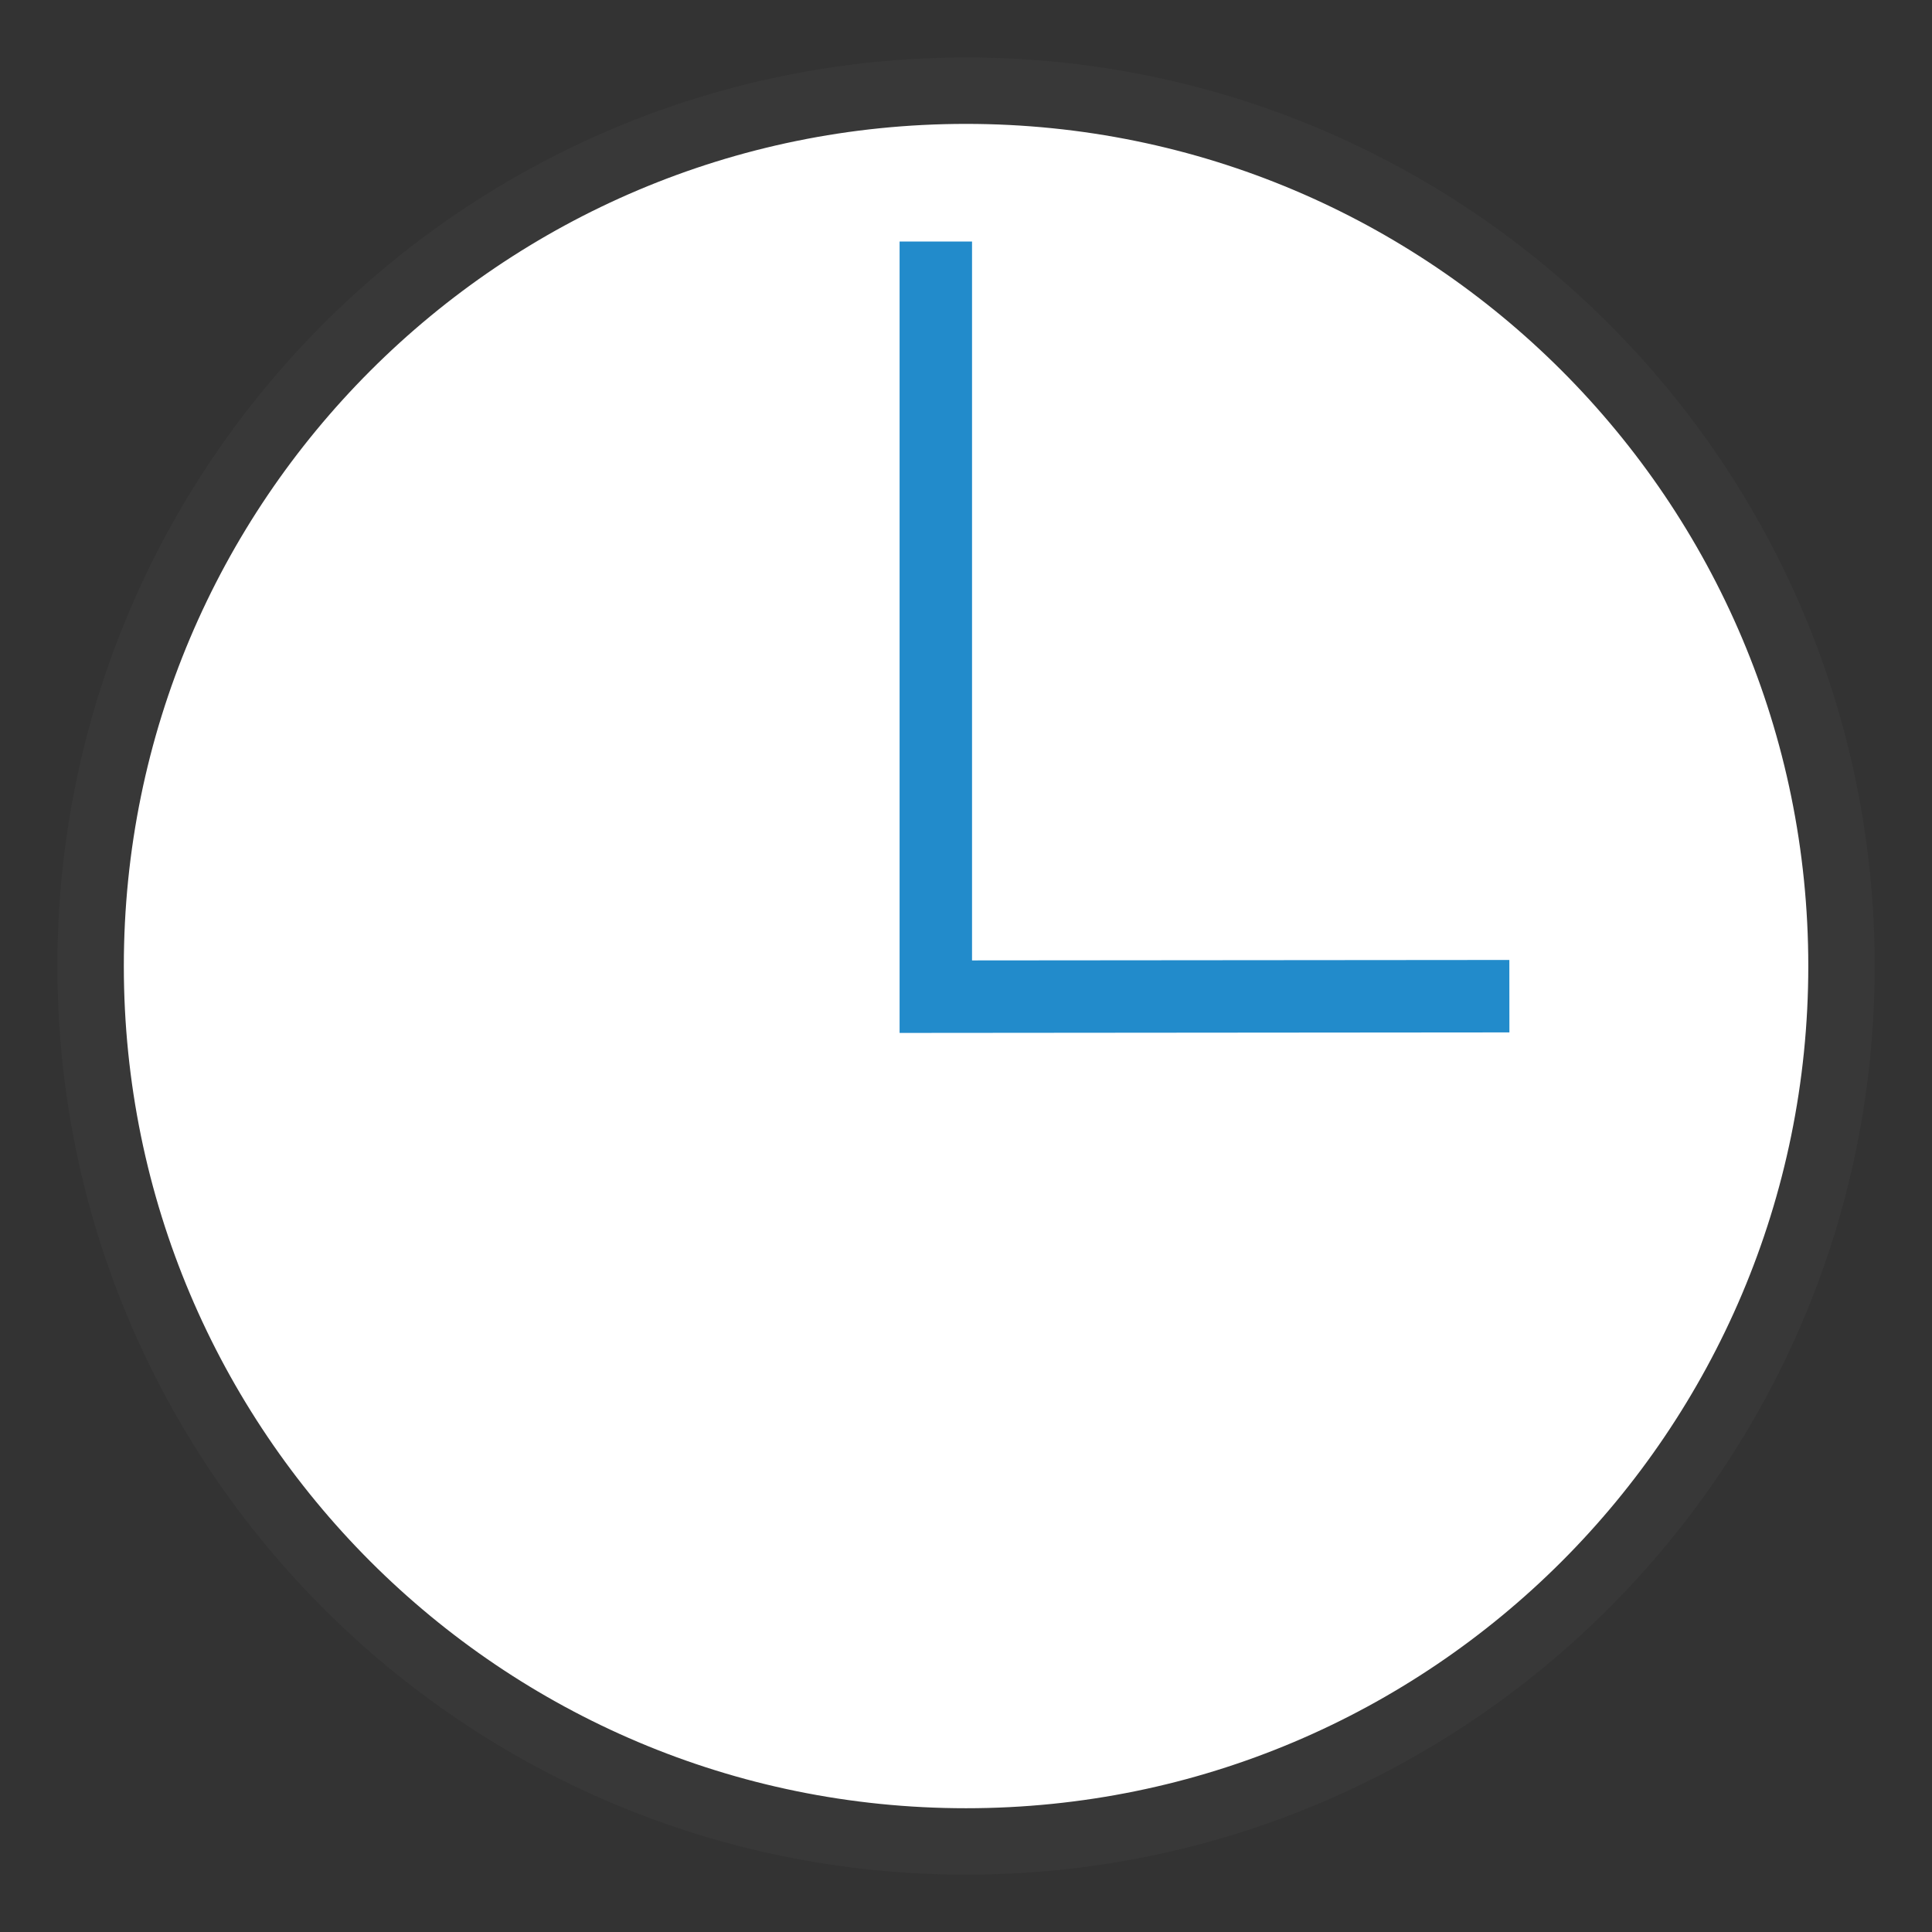 <?xml version="1.0" encoding="UTF-8"?>
<!DOCTYPE svg PUBLIC "-//W3C//DTD SVG 1.1//EN" "http://www.w3.org/Graphics/SVG/1.1/DTD/svg11.dtd">
<svg version="1.1" id="Layer_1" xmlns="http://www.w3.org/2000/svg" xmlns:xlink="http://www.w3.org/1999/xlink" x="0px" y="0px" width="32px" height="32px" viewBox="0 0 32 32" enable-background="new 0 0 32 32" xml:space="preserve">
  <rect x="0" y="0" width="32" height="32" fill="#333333" stroke="none"/>
  <g id="icon">
    <path d="M1.501,16.001c0,-8.007,6.492,-14.499,14.5,-14.499s14.5,6.491,14.5,14.499S24.008,30.5,16,30.5S1.501,24.009,1.501,16.001zM7.155,27.489M24.918,27.434" fill="#FFFFFF" stroke="#383838" stroke-width="1.1" stroke-miterlimit="10"/>
    <path d="M15.5,4v12.508l9.5,-0.008" fill="none" stroke="#228BCB" stroke-width="1.2" stroke-miterlimit="10"/>
  </g>
</svg>

